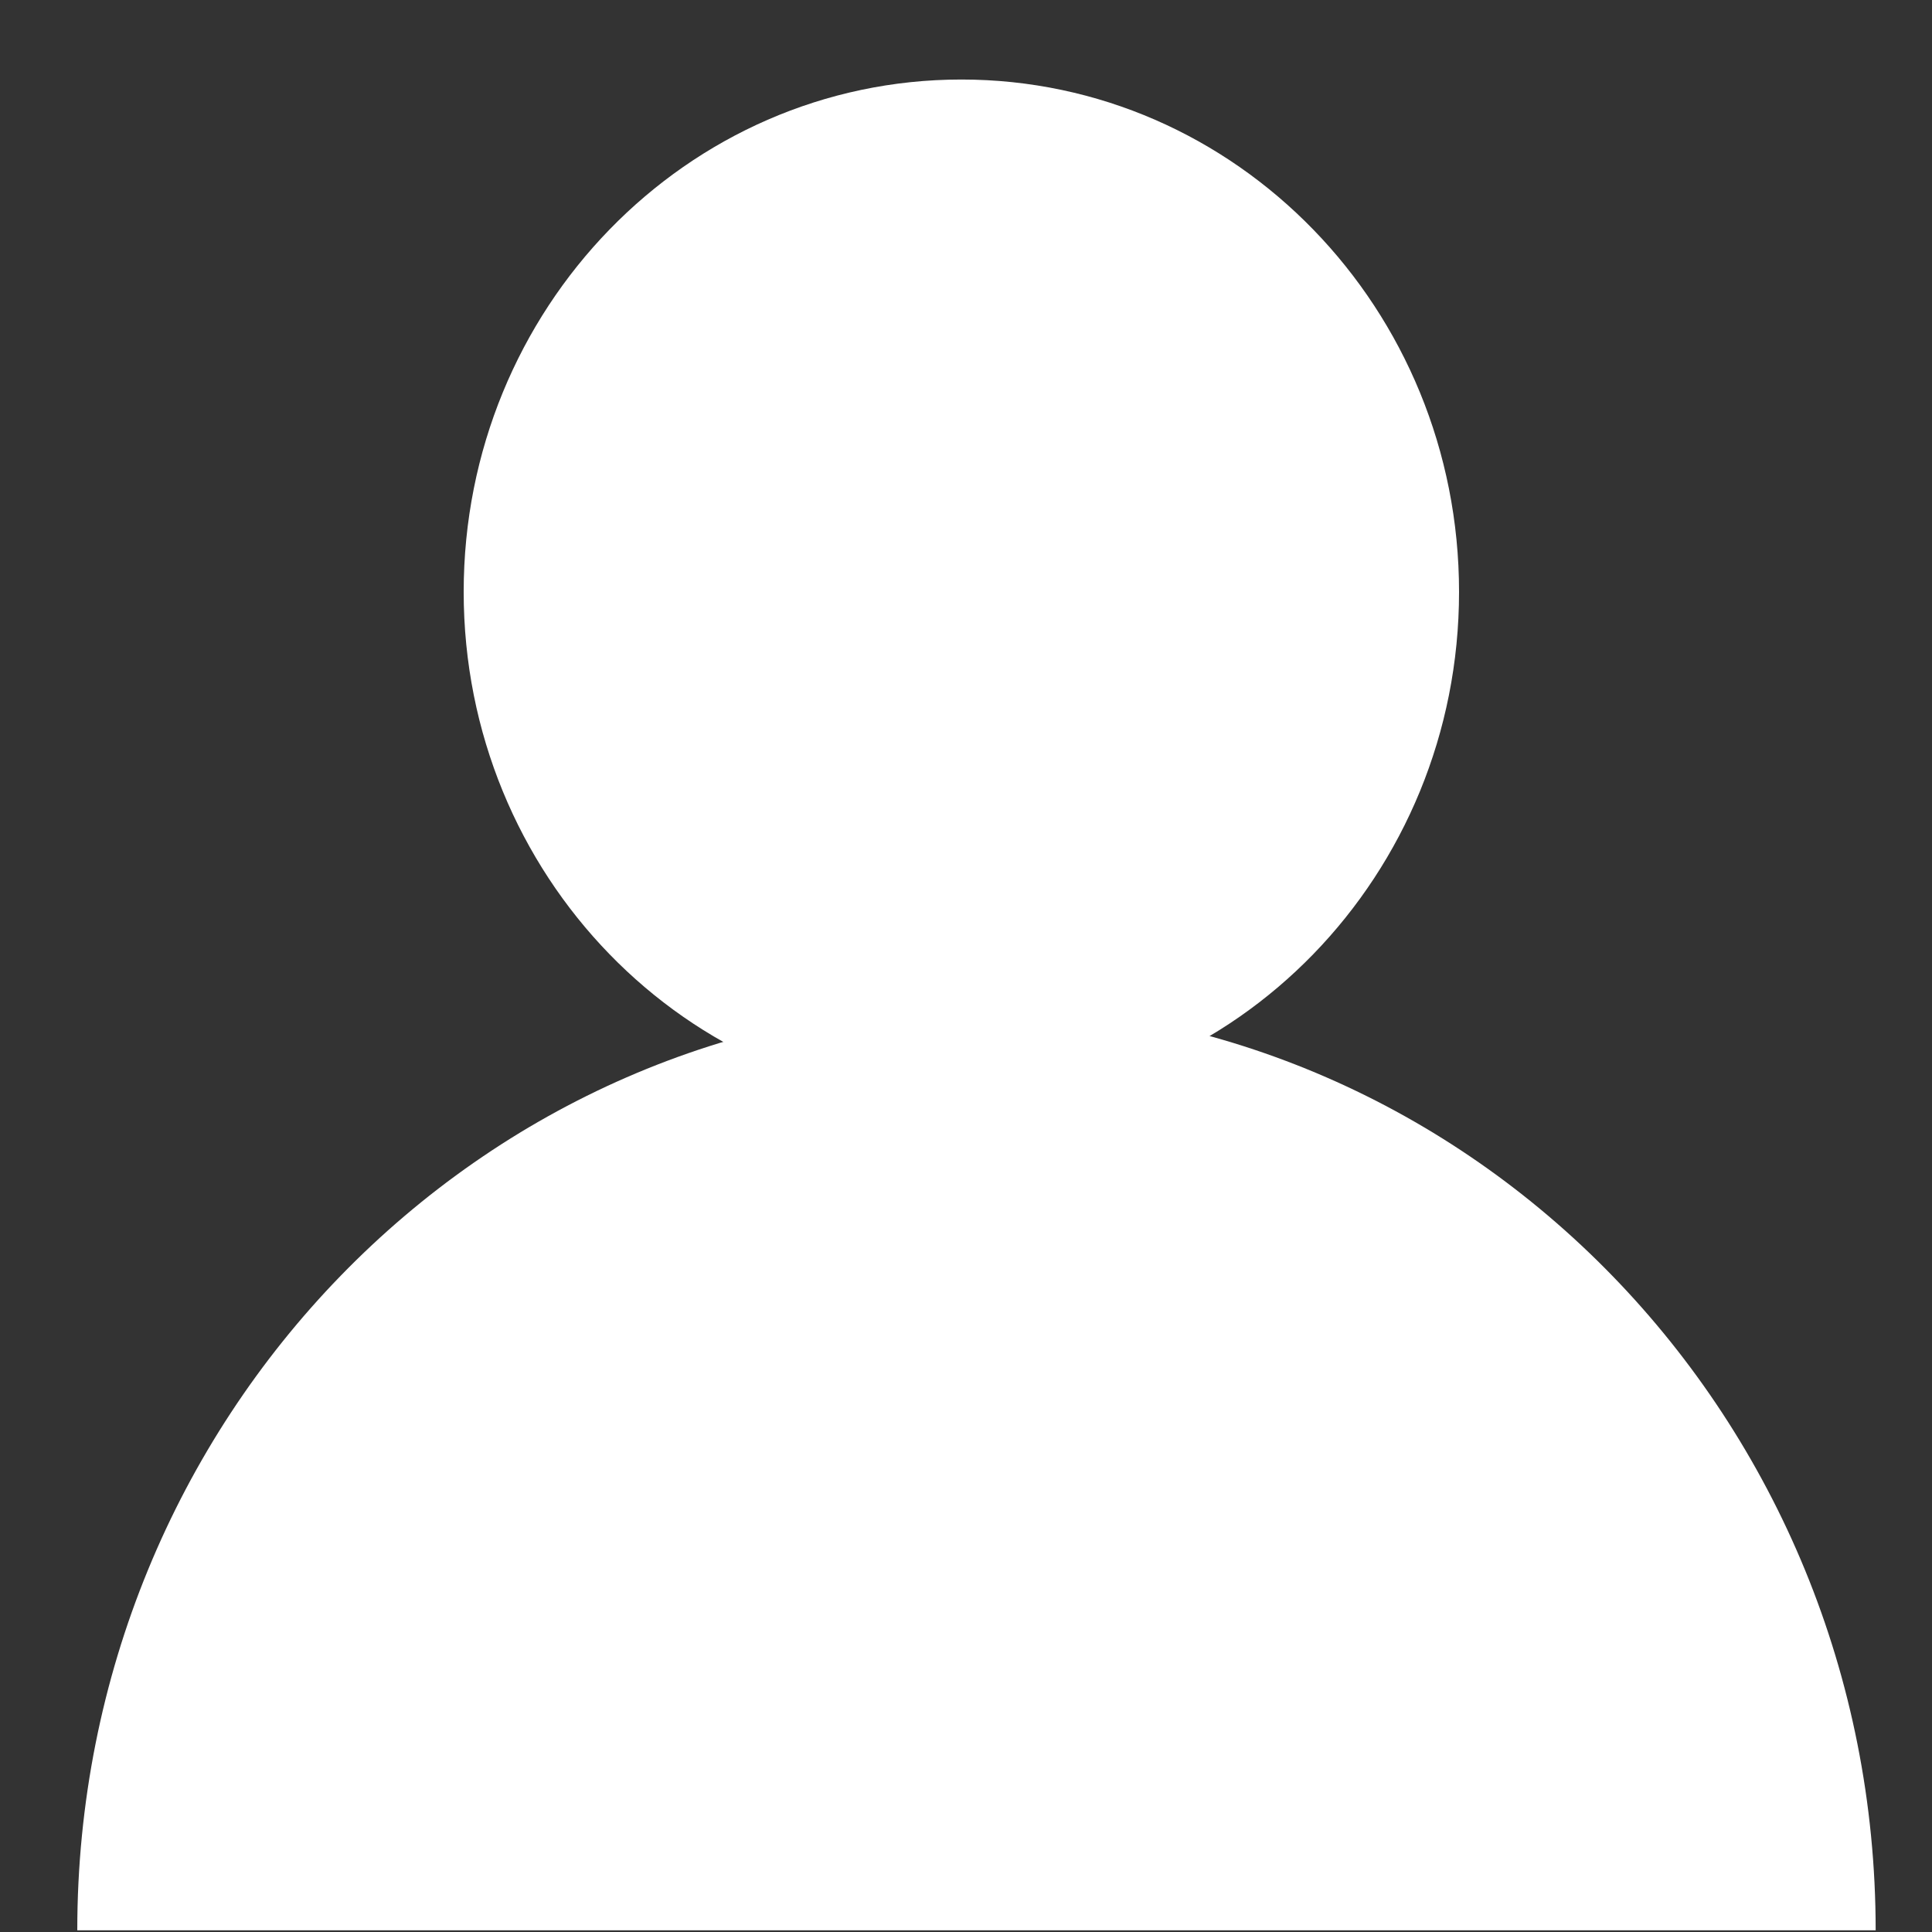 <svg xmlns="http://www.w3.org/2000/svg" width="25" height="25" viewBox="0 0 25 25">
    <rect x="0" y="0" width="25" height="25" fill="#333333" stroke="none"/>
    <g fill="#FFF" fill-rule="evenodd">
        <path d="M1 24.978C1 18.363 6.21 13 12.636 13c6.426 0 11.635 5.363 11.635 11.978H1z"/>
        <path d="M18.88 7.659c0 3.661-2.883 6.63-6.44 6.63-3.556 0-6.44-2.969-6.44-6.63 0-3.662 2.884-6.63 6.44-6.63 3.557 0 6.44 2.968 6.44 6.63z"/>
    </g>
</svg>
